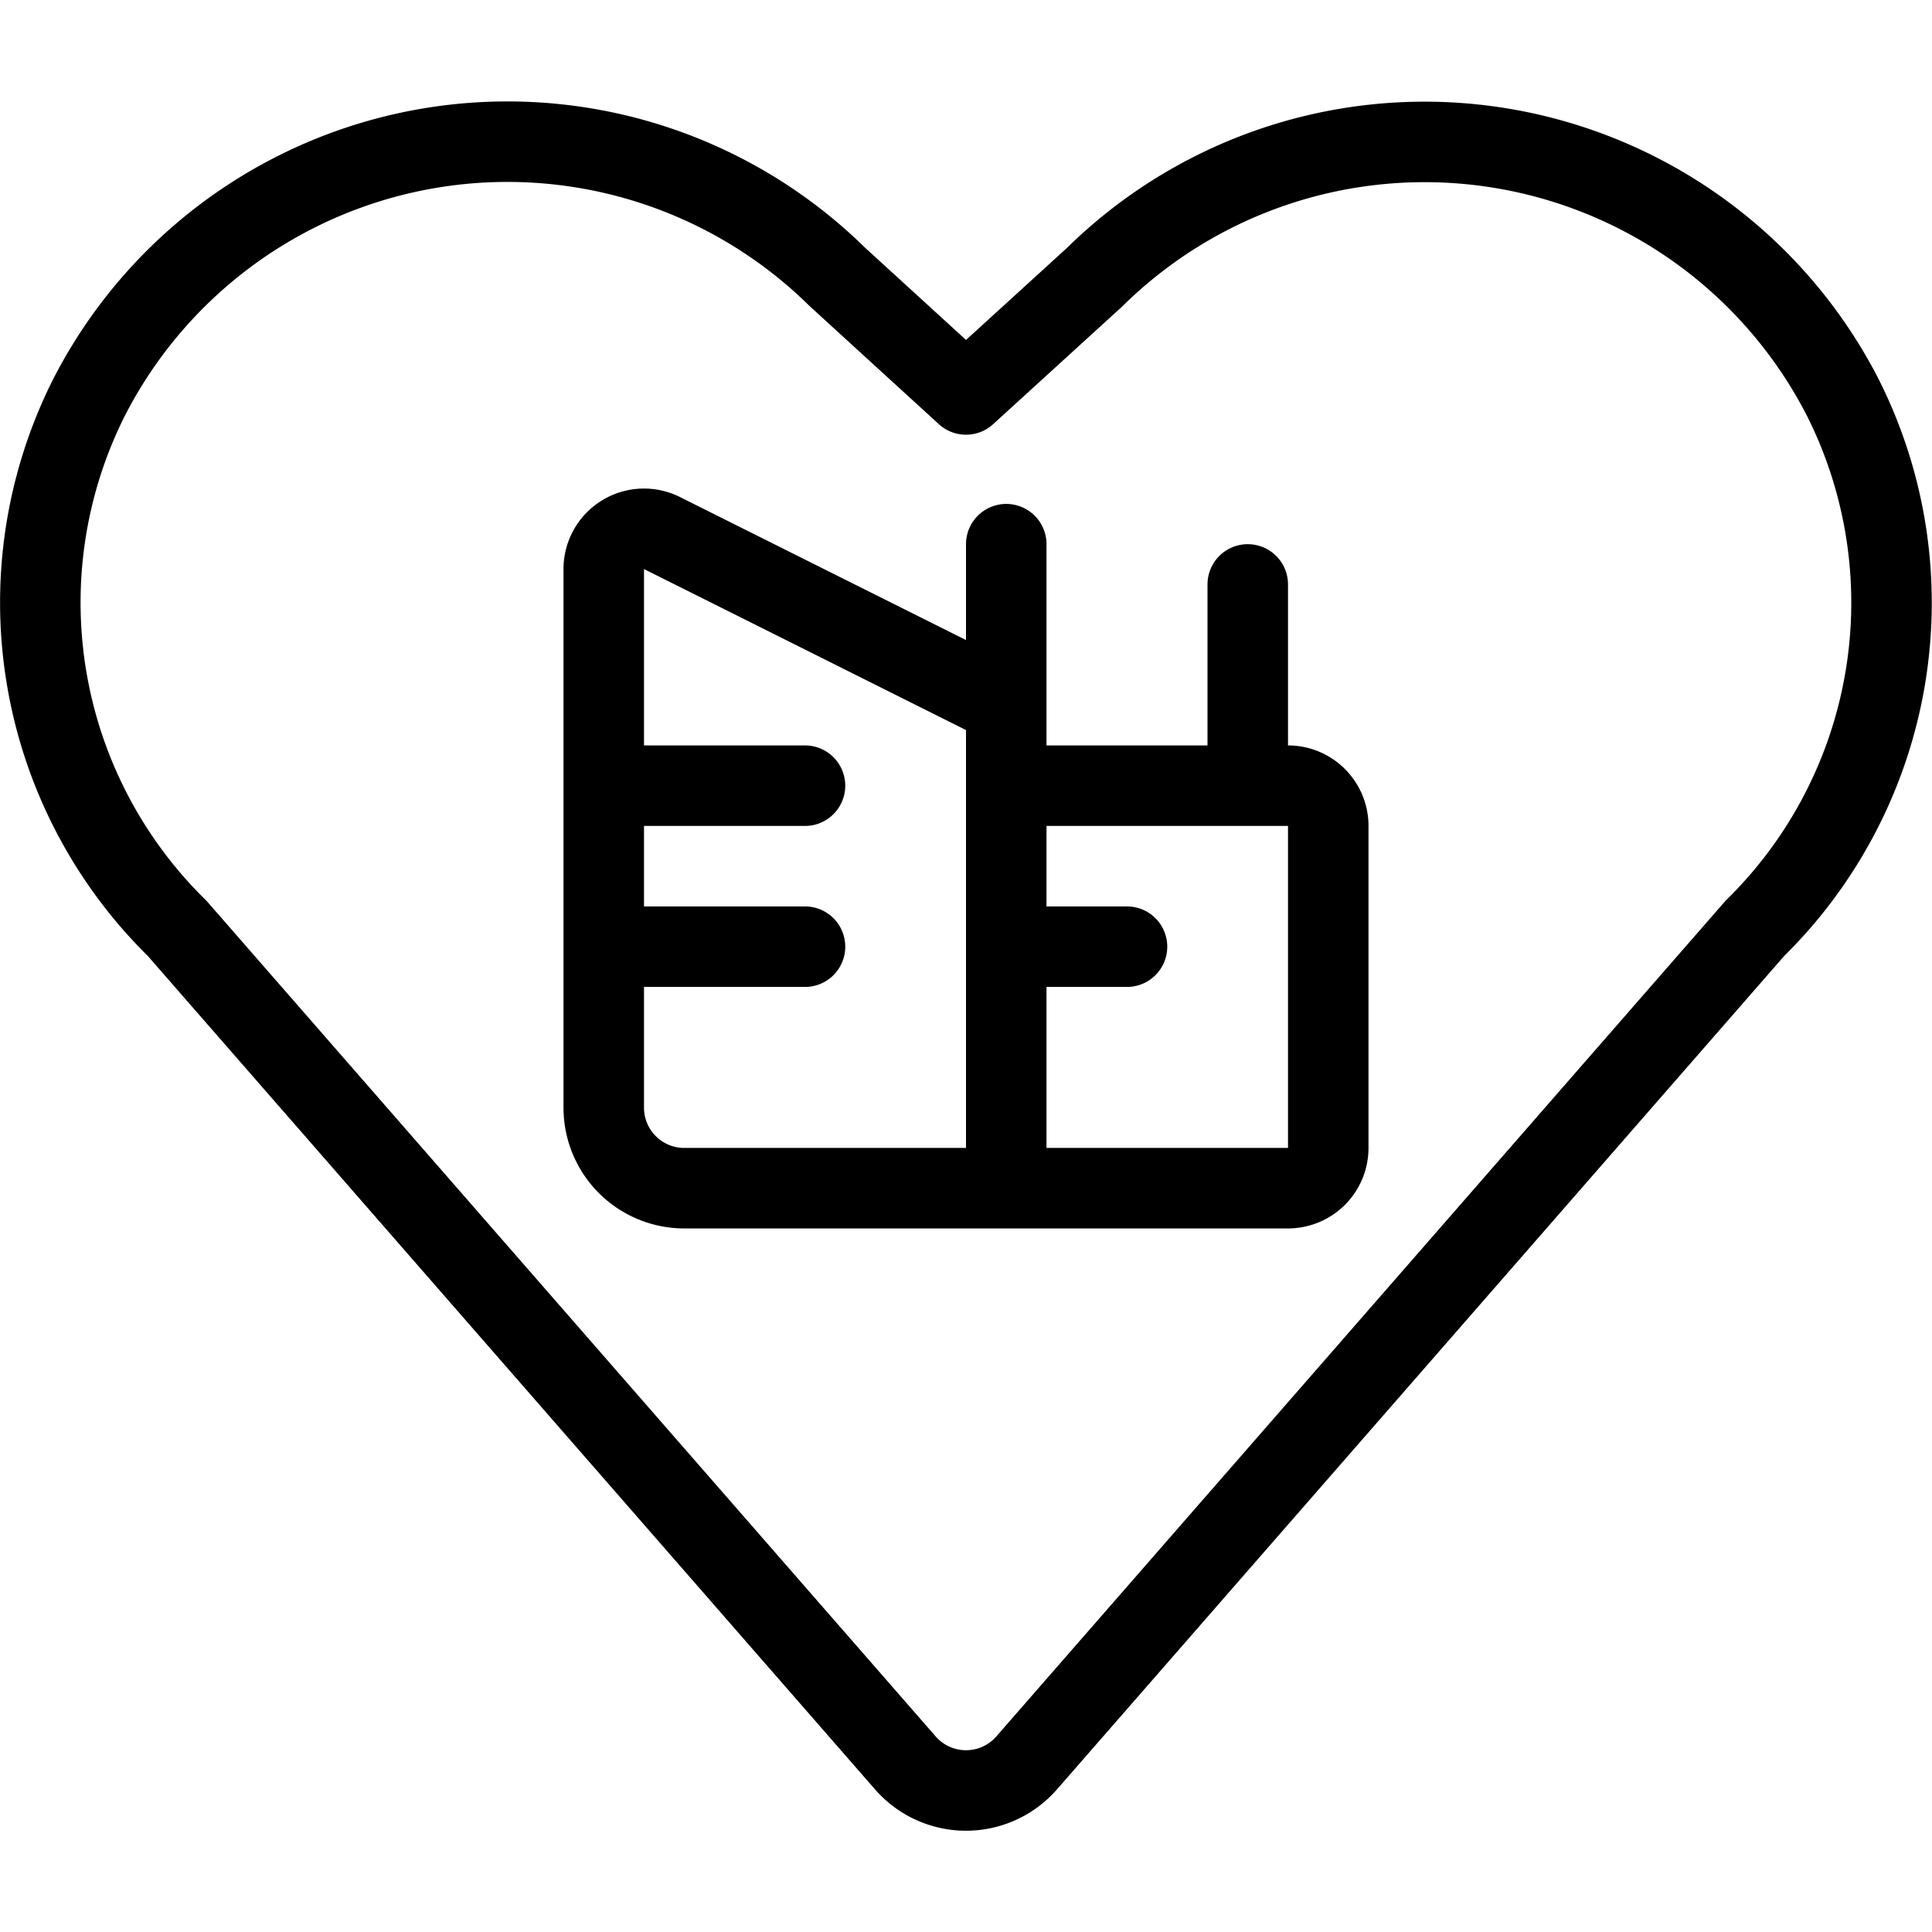 <svg xmlns="http://www.w3.org/2000/svg" viewBox="0 0 24 24" stroke="black"><path d="M12.753 21.9a1 1 0 0 1-1.506 0L2.2 11.532a5.669 5.669 0 0 1-1.088-6.607h0A5.84 5.84 0 0 1 10.4 3.438L12 4.9l1.6-1.459a5.839 5.839 0 0 1 9.287 1.487h0a5.67 5.67 0 0 1-1.087 6.604Z" fill="none" stroke-linecap="round" stroke-linejoin="round"/><path d="M12.5 14.76h-4a1 1 0 0 1-1-1V7.069a.5.5 0 0 1 .724-.447L12.5 8.76Zm0-5H16a.5.5 0 0 1 .5.5v4a.5.5 0 0 1-.5.5h-3.5m-5-5H10m-2.5 2H10m2.5-3v-2m3 3v-2.5m-3 4.5H14" fill="none" stroke-linecap="round" stroke-linejoin="round"/></svg>